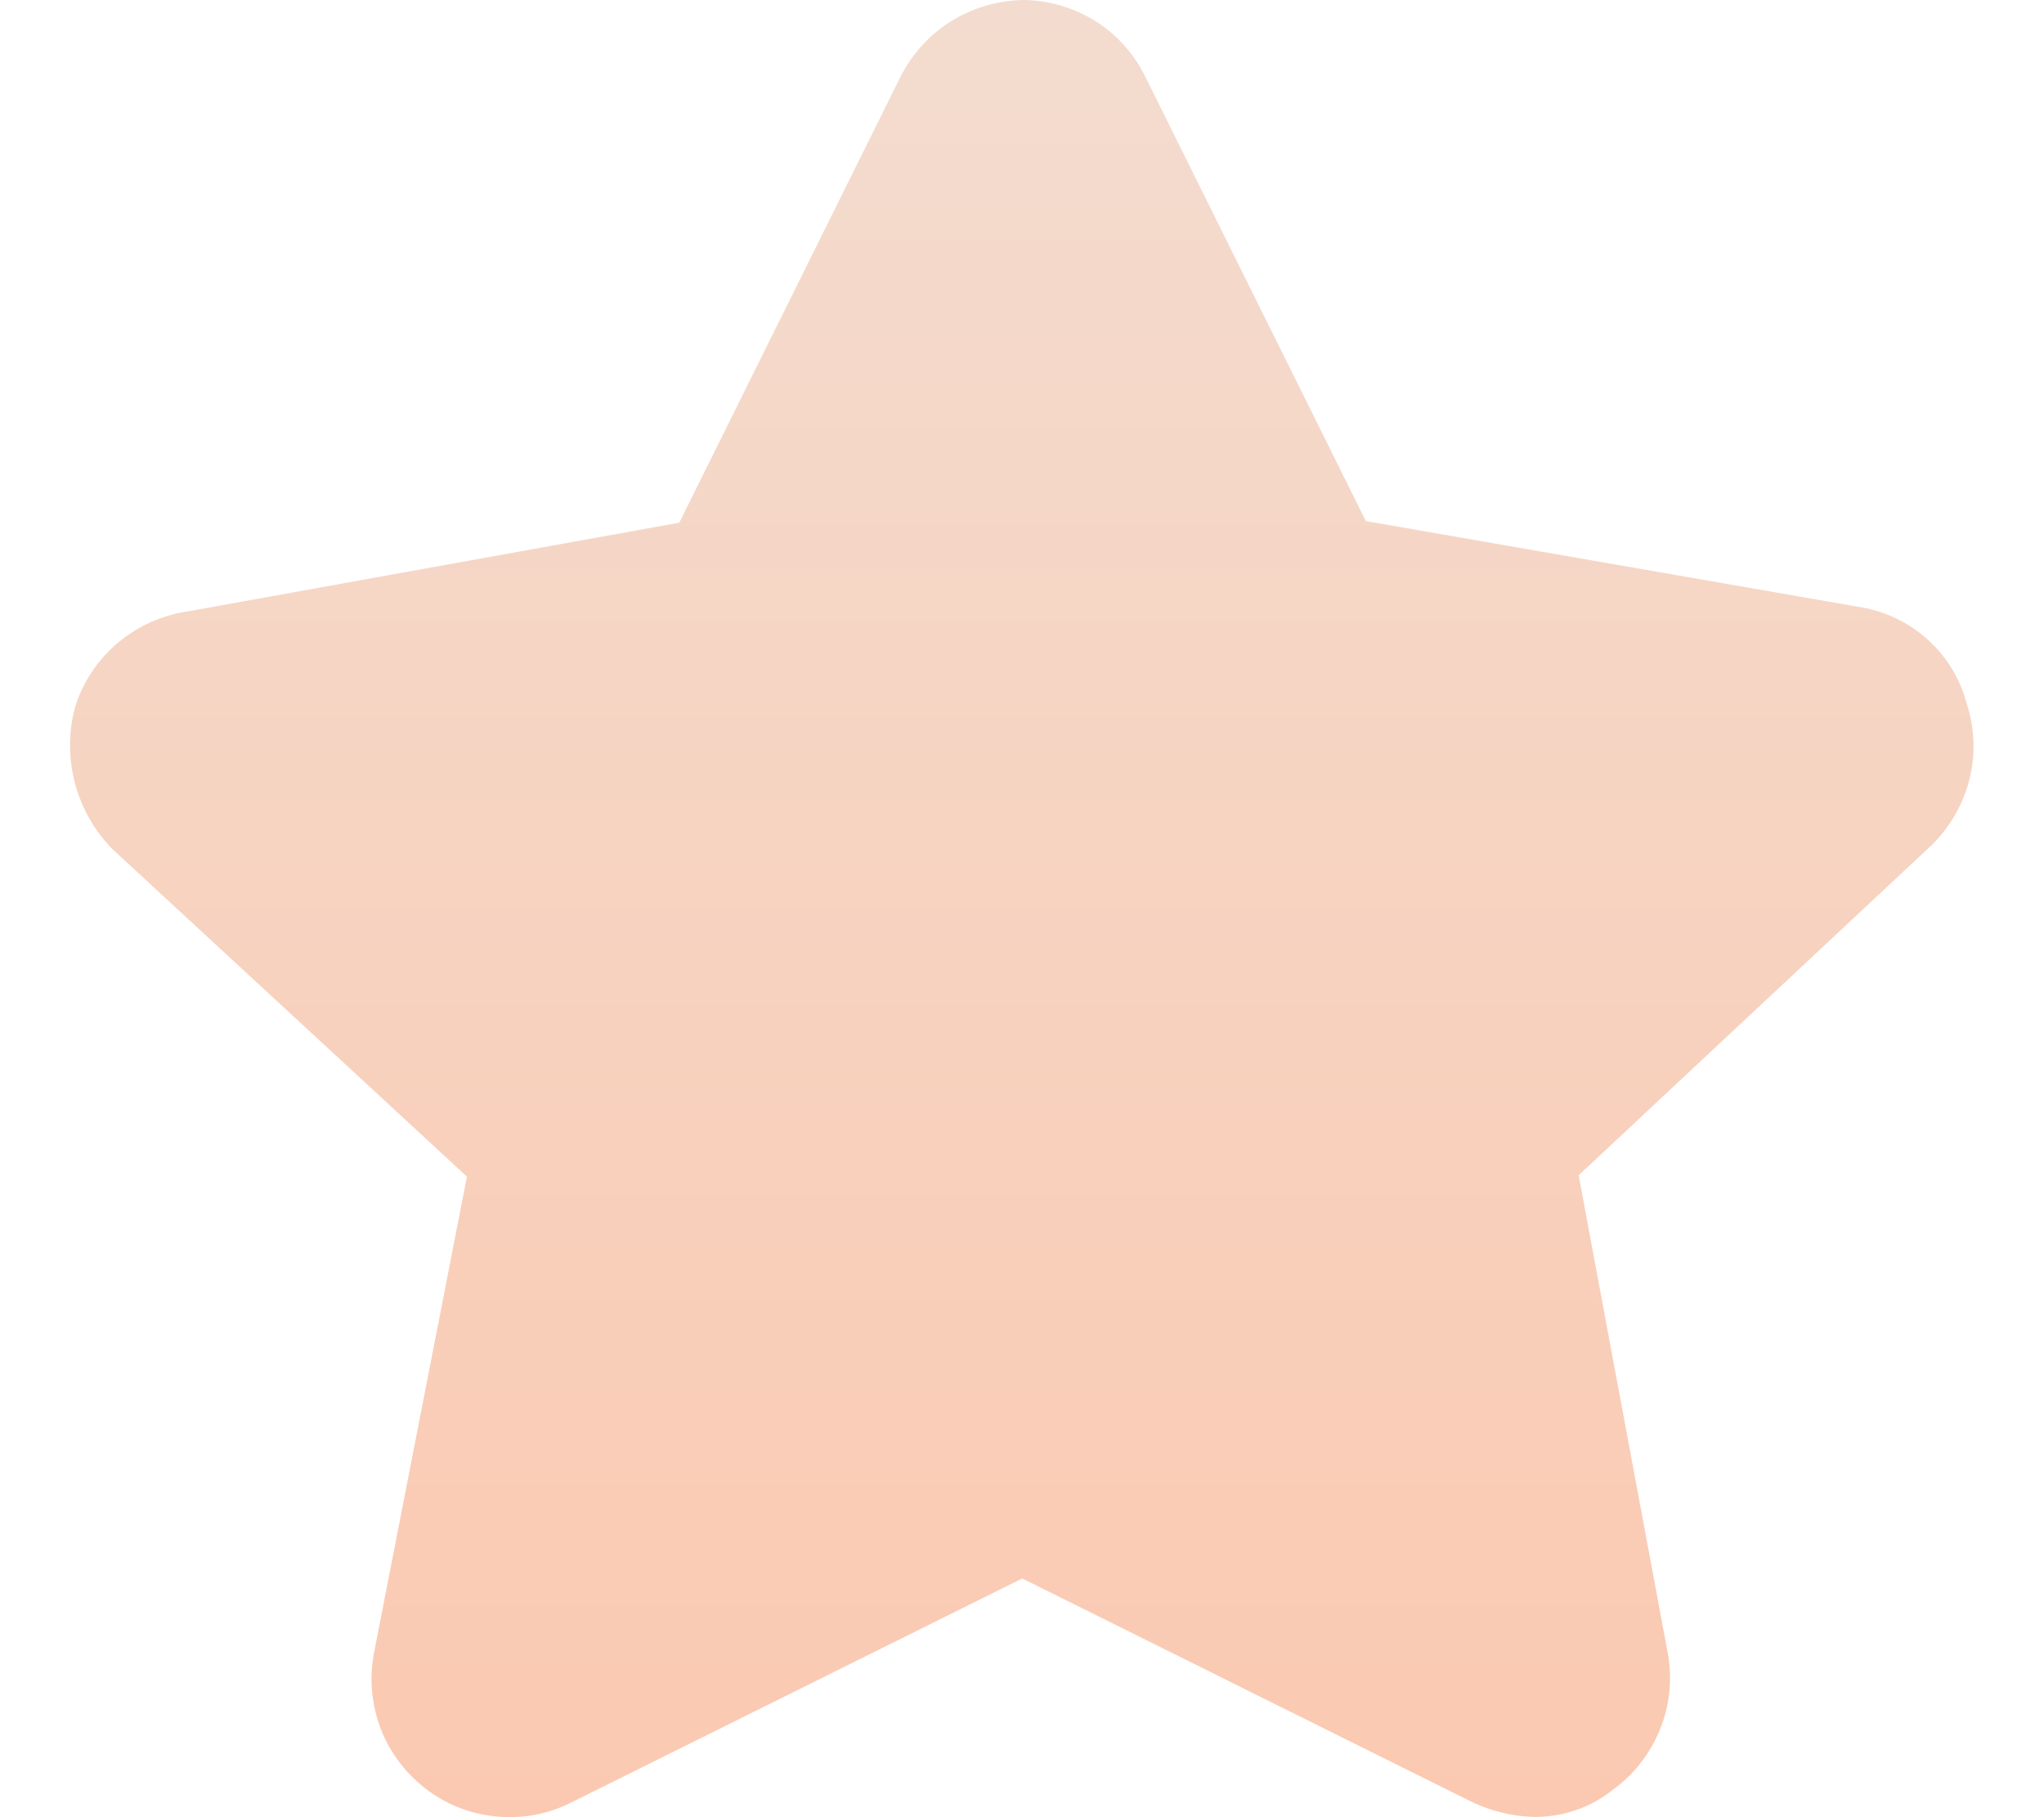 <svg width="9" height="8" viewBox="0 0 9 8" fill="none" xmlns="http://www.w3.org/2000/svg">
<path d="M6.754 7.999C6.654 7.996 6.556 7.971 6.467 7.926L4.501 6.949L2.522 7.932C2.422 7.984 2.31 8.007 2.198 7.998C2.086 7.99 1.979 7.951 1.888 7.885C1.795 7.817 1.722 7.725 1.679 7.618C1.637 7.511 1.625 7.394 1.646 7.281L2.056 5.18L0.497 3.74C0.417 3.659 0.359 3.558 0.33 3.448C0.301 3.337 0.301 3.222 0.331 3.112C0.365 3.002 0.431 2.904 0.519 2.83C0.608 2.755 0.716 2.707 0.831 2.691L2.991 2.301L3.958 0.352C4.007 0.249 4.083 0.161 4.179 0.099C4.275 0.037 4.387 0.003 4.501 2.2919e-10C4.616 -3.15403e-06 4.728 0.033 4.825 0.094C4.922 0.155 4.998 0.243 5.047 0.346L6.014 2.294L8.174 2.67C8.287 2.686 8.393 2.733 8.479 2.808C8.565 2.882 8.627 2.98 8.657 3.089C8.694 3.198 8.7 3.315 8.673 3.426C8.646 3.537 8.588 3.639 8.506 3.72L6.951 5.174L7.344 7.281C7.364 7.393 7.352 7.509 7.309 7.614C7.266 7.72 7.195 7.812 7.102 7.879C7.004 7.958 6.88 8 6.754 7.999Z" fill="url(#paint0_linear_6194_931)"/>
<defs>
<linearGradient id="paint0_linear_6194_931" x1="4.499" y1="0" x2="4.499" y2="8" gradientUnits="userSpaceOnUse">
<stop stop-color="#F3DCCF"/>
<stop offset="1" stop-color="#FBC9B1"/>
</linearGradient>
</defs>
</svg>
